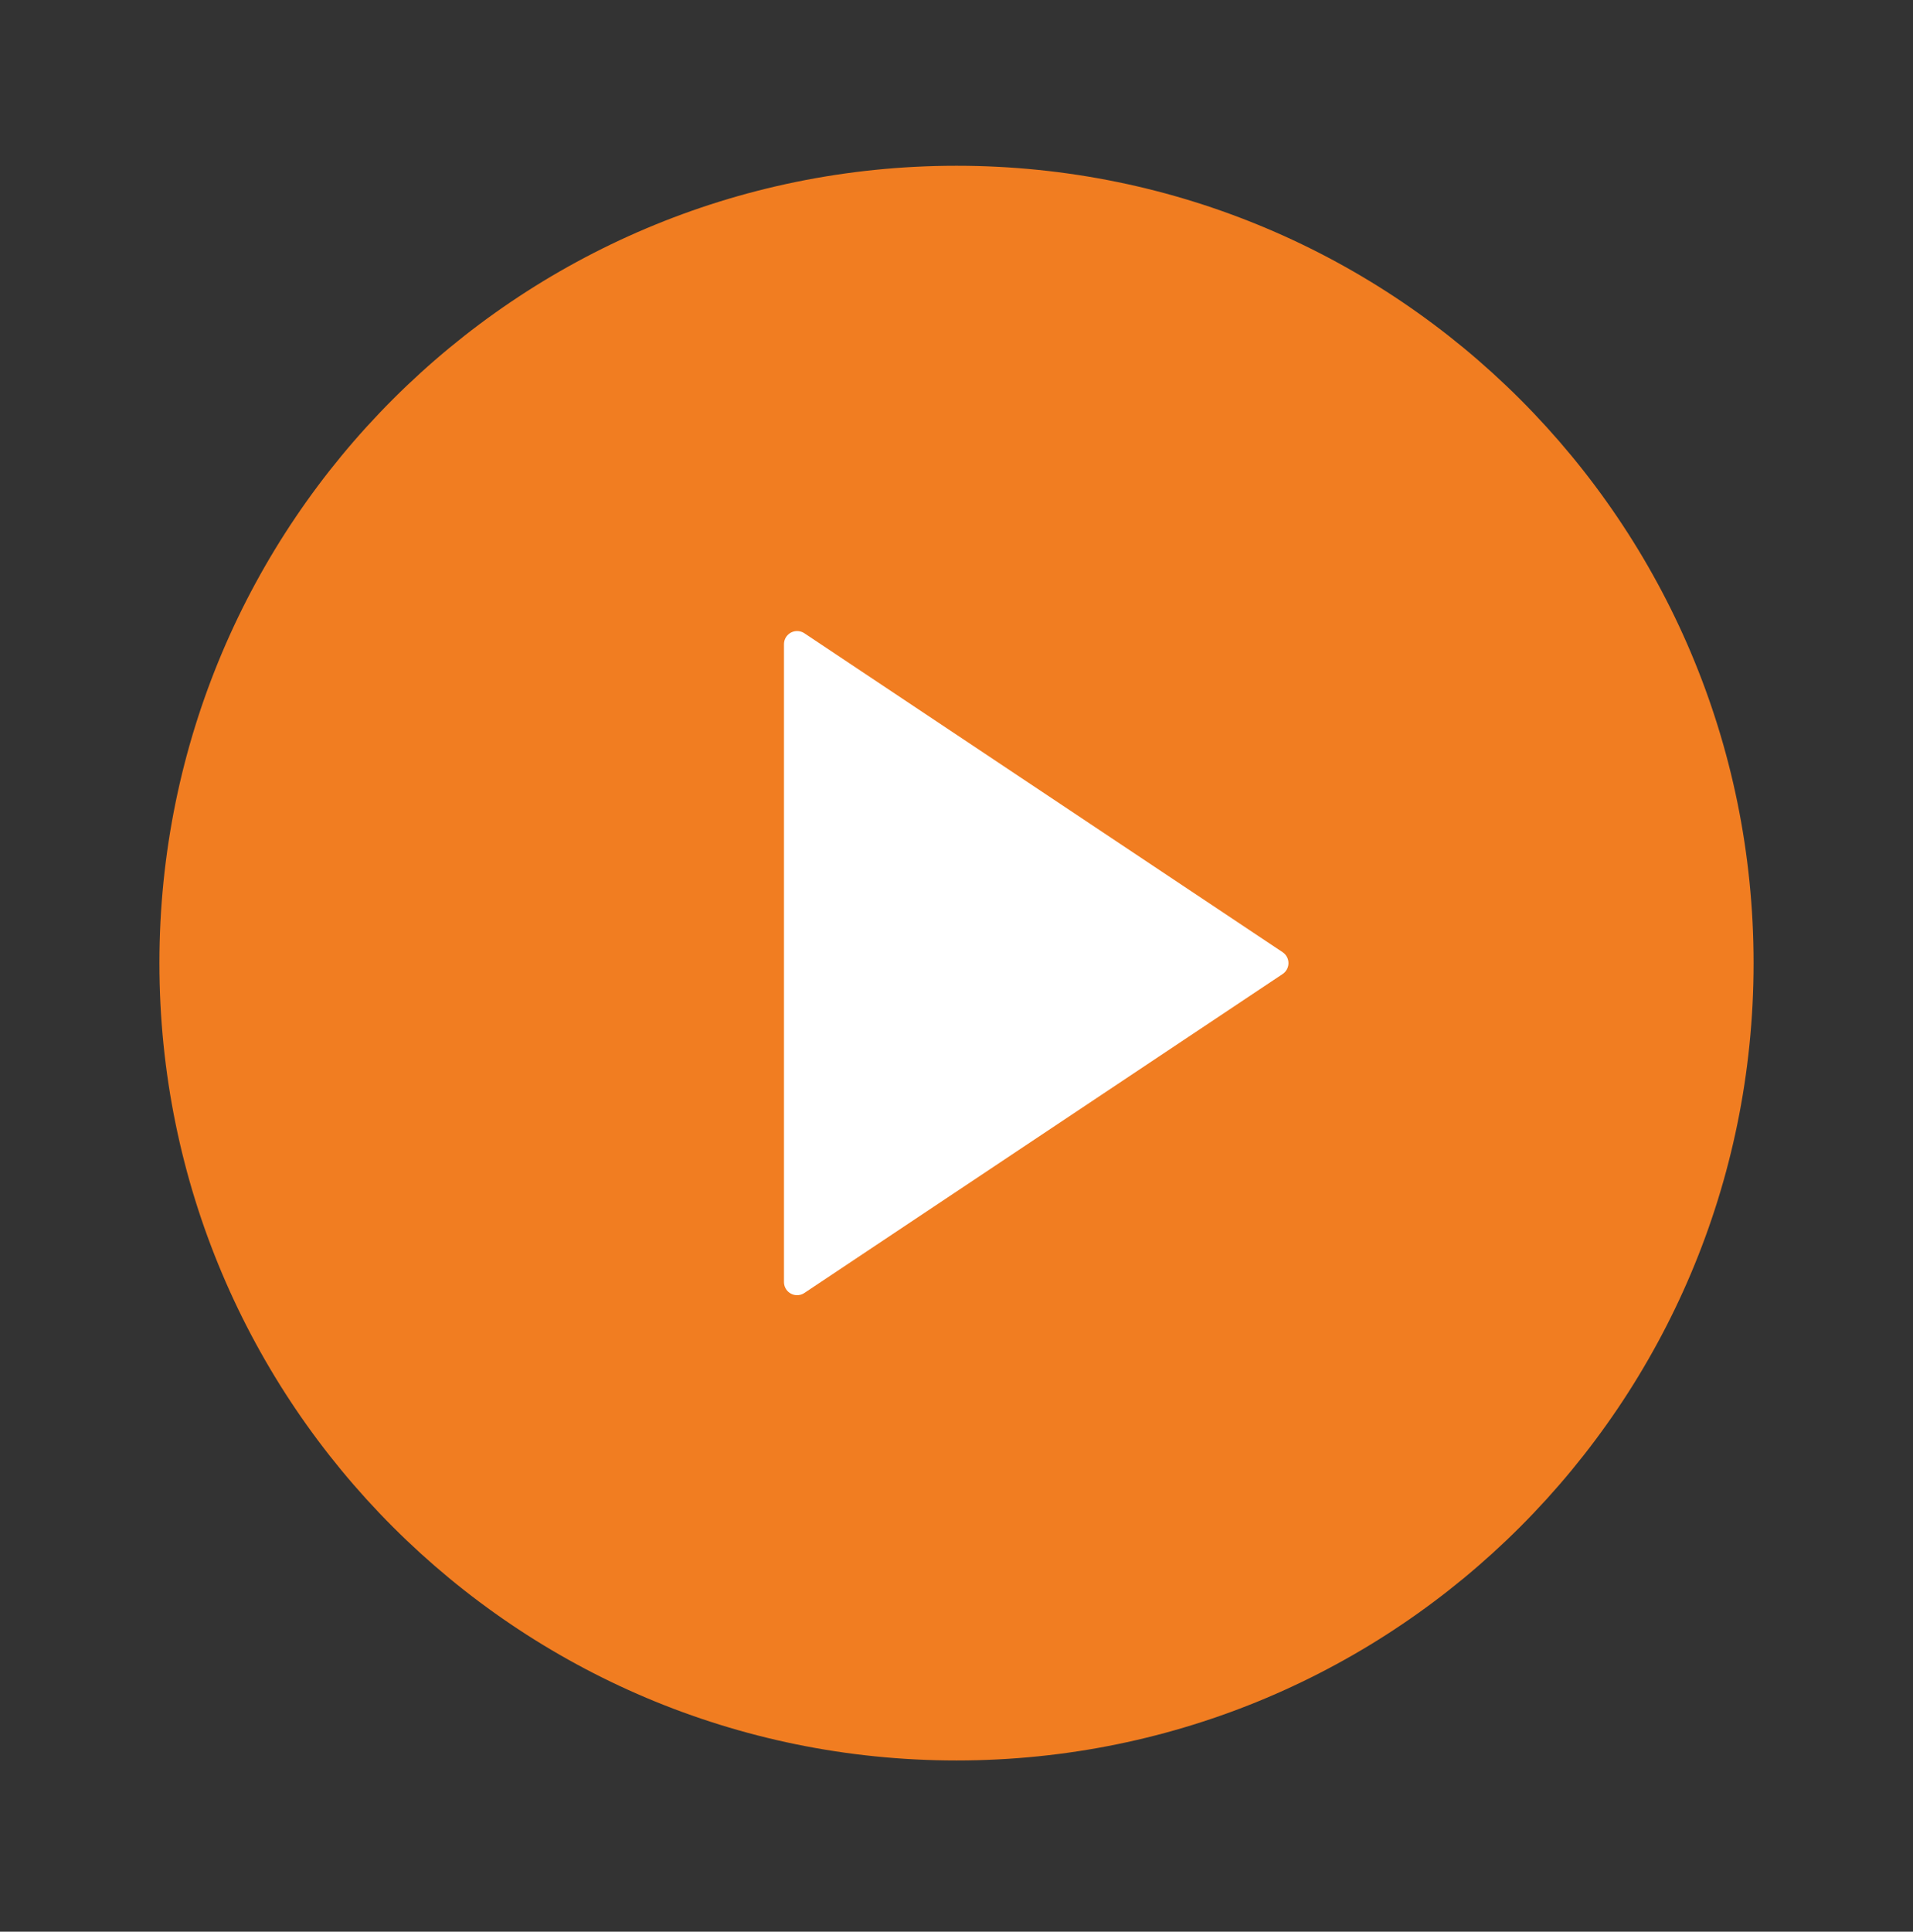 <svg width="106" height="107" viewBox="0 0 106 107" fill="none" xmlns="http://www.w3.org/2000/svg">
<rect x="0" y="0" width="106" height="107" fill="#333333" stroke="none"/>
<path d="M53 97.516C77.393 97.516 97.167 77.741 97.167 53.349C97.167 28.956 77.393 9.182 53 9.182C28.607 9.182 8.833 28.956 8.833 53.349C8.833 77.741 28.607 97.516 53 97.516Z" fill="#F17D21"/>
<path d="M44.167 35.682L70.667 53.349L44.167 71.016V35.682Z" fill="white" stroke="white" stroke-width="1.453" stroke-linecap="round" stroke-linejoin="round"/>
</svg>
